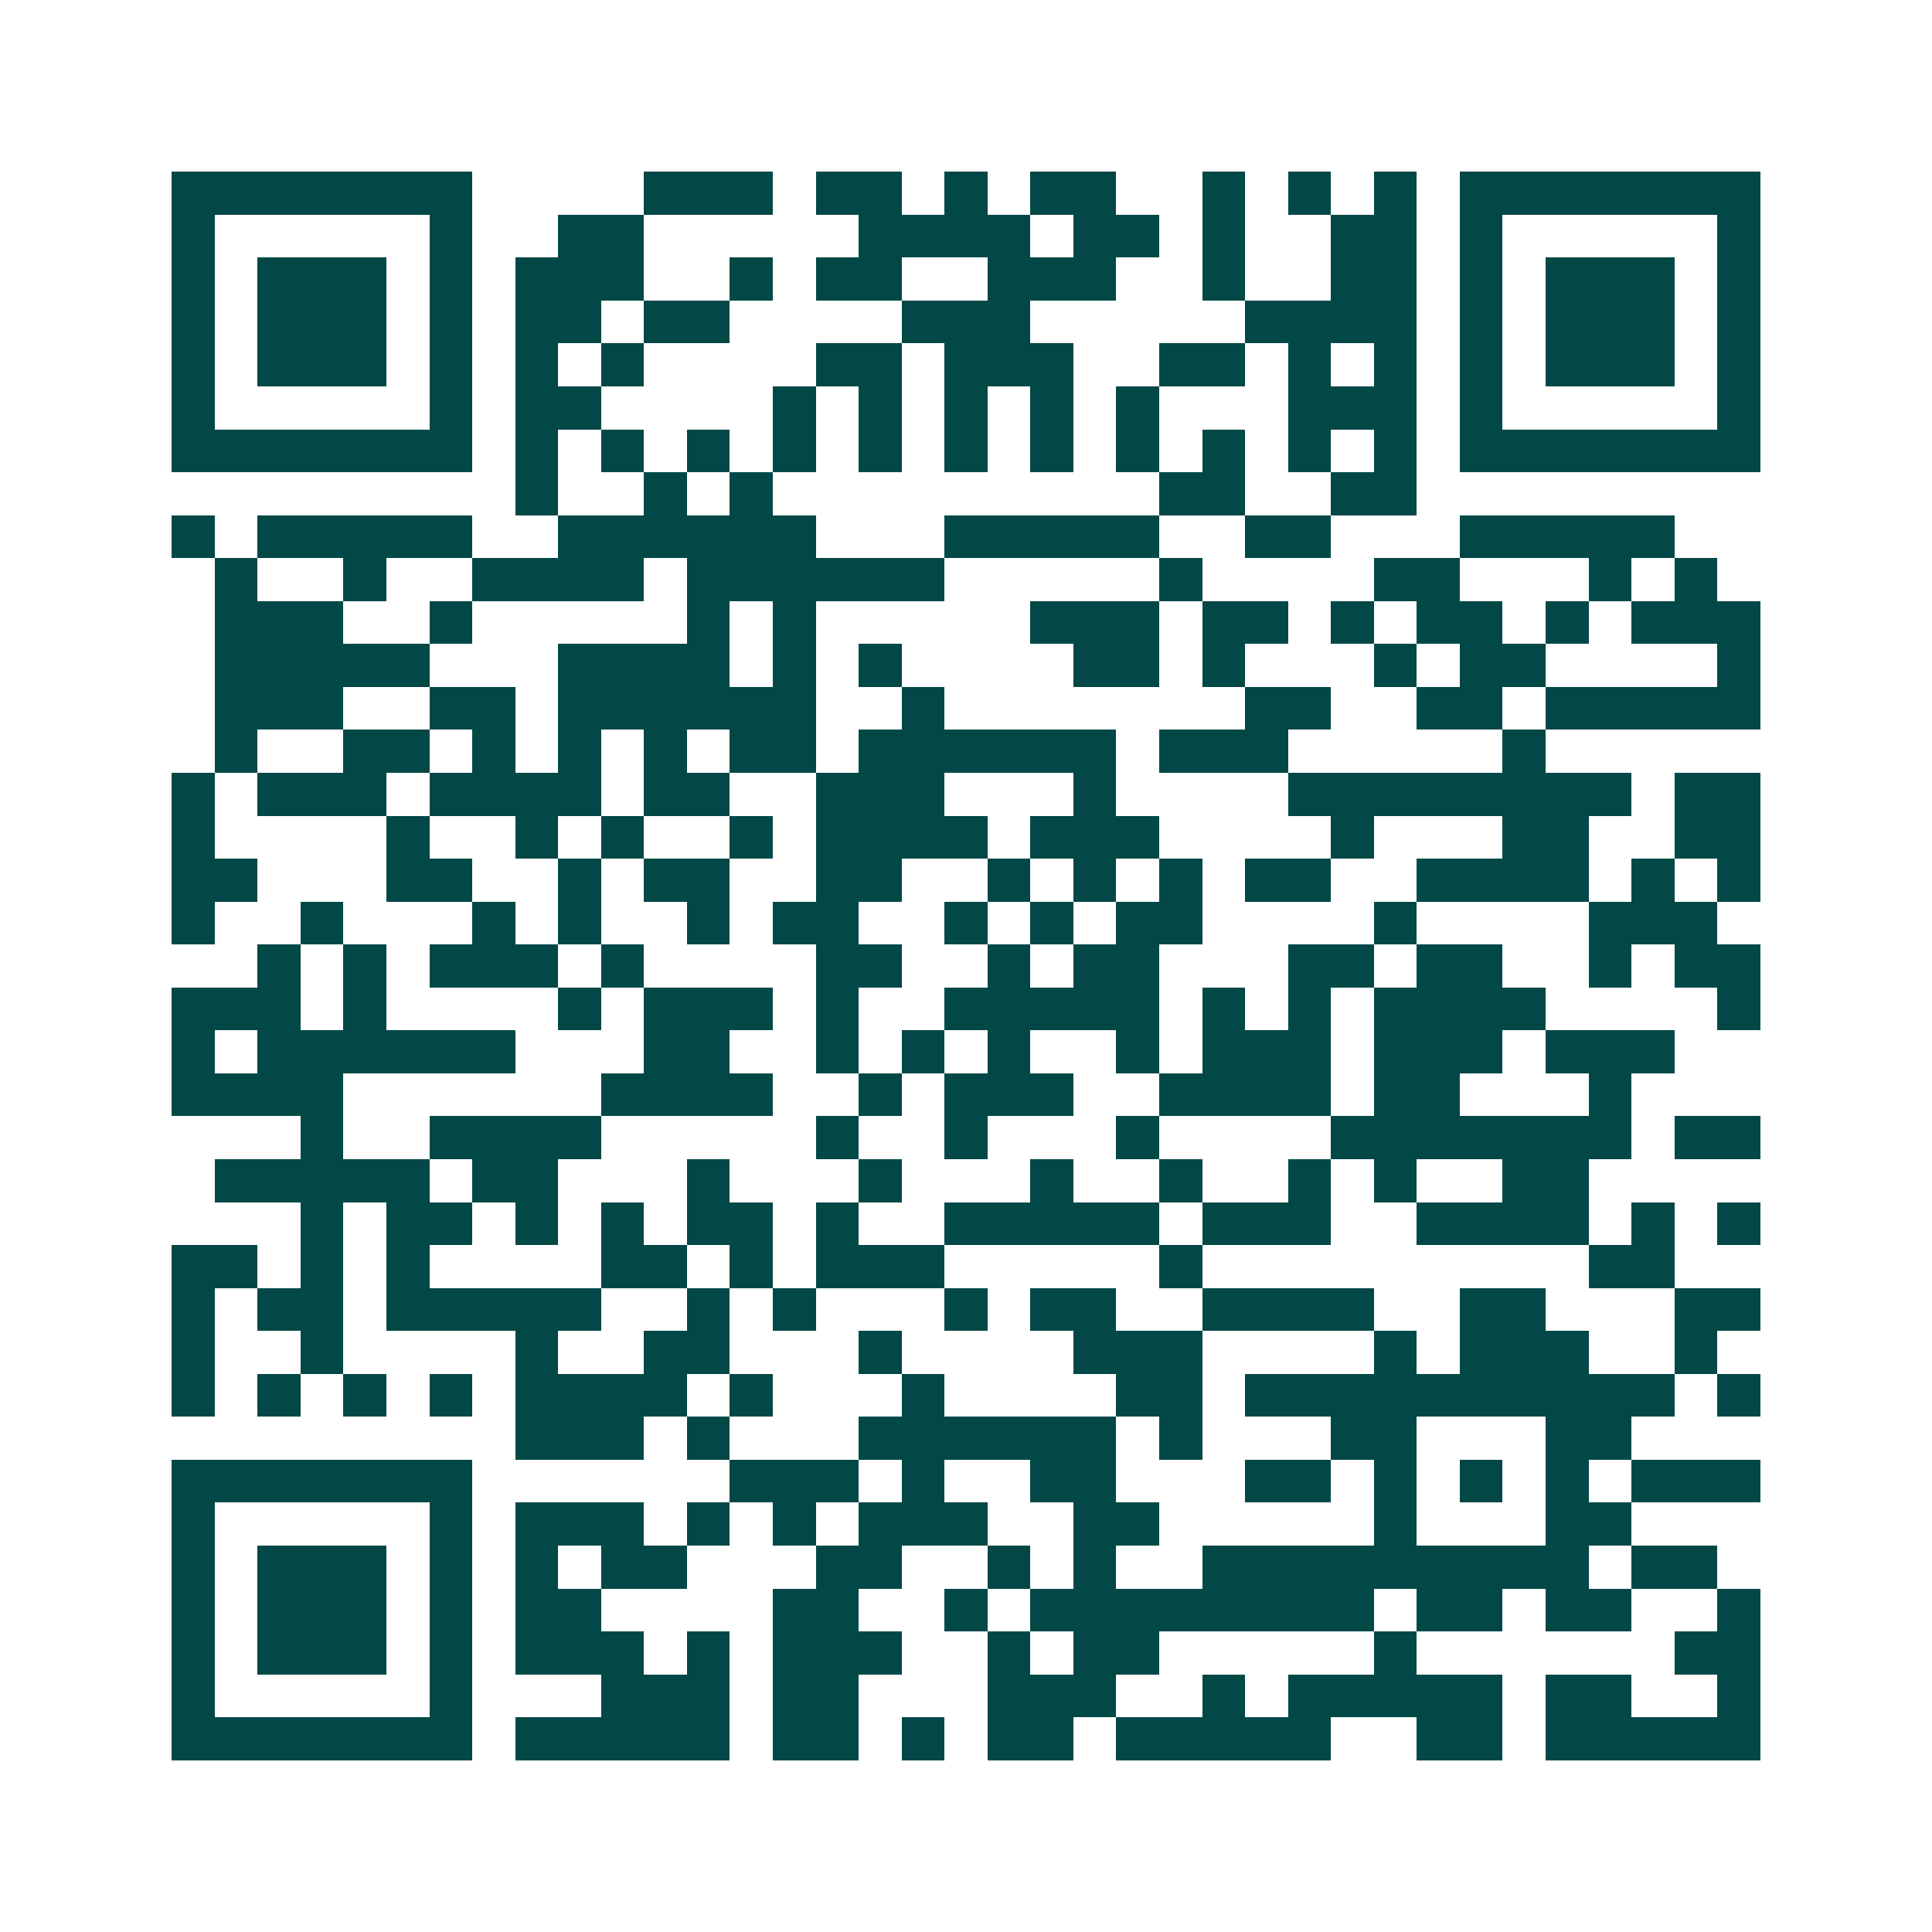 <svg xmlns="http://www.w3.org/2000/svg" width="200" height="200" viewBox="0 0 45 45" shape-rendering="crispEdges"><path fill="#ffffff" d="M0 0h45v45H0z"/><path stroke="#014847" d="M4 4.5h7m4 0h3m1 0h2m1 0h1m1 0h2m2 0h1m1 0h1m1 0h1m1 0h7M4 5.5h1m5 0h1m2 0h2m5 0h4m1 0h2m1 0h1m2 0h2m1 0h1m5 0h1M4 6.5h1m1 0h3m1 0h1m1 0h3m2 0h1m1 0h2m2 0h3m2 0h1m2 0h2m1 0h1m1 0h3m1 0h1M4 7.5h1m1 0h3m1 0h1m1 0h2m1 0h2m4 0h3m5 0h4m1 0h1m1 0h3m1 0h1M4 8.5h1m1 0h3m1 0h1m1 0h1m1 0h1m4 0h2m1 0h3m2 0h2m1 0h1m1 0h1m1 0h1m1 0h3m1 0h1M4 9.5h1m5 0h1m1 0h2m4 0h1m1 0h1m1 0h1m1 0h1m1 0h1m3 0h3m1 0h1m5 0h1M4 10.5h7m1 0h1m1 0h1m1 0h1m1 0h1m1 0h1m1 0h1m1 0h1m1 0h1m1 0h1m1 0h1m1 0h1m1 0h7M12 11.5h1m2 0h1m1 0h1m9 0h2m2 0h2M4 12.5h1m1 0h5m2 0h6m3 0h5m2 0h2m3 0h5M5 13.5h1m2 0h1m2 0h4m1 0h6m5 0h1m4 0h2m3 0h1m1 0h1M5 14.5h3m2 0h1m5 0h1m1 0h1m5 0h3m1 0h2m1 0h1m1 0h2m1 0h1m1 0h3M5 15.5h5m3 0h4m1 0h1m1 0h1m4 0h2m1 0h1m3 0h1m1 0h2m4 0h1M5 16.5h3m2 0h2m1 0h6m2 0h1m7 0h2m2 0h2m1 0h5M5 17.5h1m2 0h2m1 0h1m1 0h1m1 0h1m1 0h2m1 0h6m1 0h3m5 0h1M4 18.5h1m1 0h3m1 0h4m1 0h2m2 0h3m3 0h1m4 0h8m1 0h2M4 19.5h1m4 0h1m2 0h1m1 0h1m2 0h1m1 0h4m1 0h3m4 0h1m3 0h2m2 0h2M4 20.5h2m3 0h2m2 0h1m1 0h2m2 0h2m2 0h1m1 0h1m1 0h1m1 0h2m2 0h4m1 0h1m1 0h1M4 21.5h1m2 0h1m3 0h1m1 0h1m2 0h1m1 0h2m2 0h1m1 0h1m1 0h2m4 0h1m4 0h3M6 22.5h1m1 0h1m1 0h3m1 0h1m4 0h2m2 0h1m1 0h2m3 0h2m1 0h2m2 0h1m1 0h2M4 23.5h3m1 0h1m4 0h1m1 0h3m1 0h1m2 0h5m1 0h1m1 0h1m1 0h4m4 0h1M4 24.5h1m1 0h6m3 0h2m2 0h1m1 0h1m1 0h1m2 0h1m1 0h3m1 0h3m1 0h3M4 25.5h4m6 0h4m2 0h1m1 0h3m2 0h4m1 0h2m3 0h1M7 26.5h1m2 0h4m5 0h1m2 0h1m3 0h1m4 0h7m1 0h2M5 27.5h5m1 0h2m3 0h1m3 0h1m3 0h1m2 0h1m2 0h1m1 0h1m2 0h2M7 28.5h1m1 0h2m1 0h1m1 0h1m1 0h2m1 0h1m2 0h5m1 0h3m2 0h4m1 0h1m1 0h1M4 29.5h2m1 0h1m1 0h1m4 0h2m1 0h1m1 0h3m5 0h1m9 0h2M4 30.5h1m1 0h2m1 0h5m2 0h1m1 0h1m3 0h1m1 0h2m2 0h4m2 0h2m3 0h2M4 31.5h1m2 0h1m4 0h1m2 0h2m3 0h1m4 0h3m4 0h1m1 0h3m2 0h1M4 32.5h1m1 0h1m1 0h1m1 0h1m1 0h4m1 0h1m3 0h1m4 0h2m1 0h10m1 0h1M12 33.5h3m1 0h1m3 0h6m1 0h1m3 0h2m3 0h2M4 34.5h7m6 0h3m1 0h1m2 0h2m3 0h2m1 0h1m1 0h1m1 0h1m1 0h3M4 35.5h1m5 0h1m1 0h3m1 0h1m1 0h1m1 0h3m2 0h2m5 0h1m3 0h2M4 36.5h1m1 0h3m1 0h1m1 0h1m1 0h2m3 0h2m2 0h1m1 0h1m2 0h9m1 0h2M4 37.5h1m1 0h3m1 0h1m1 0h2m4 0h2m2 0h1m1 0h8m1 0h2m1 0h2m2 0h1M4 38.5h1m1 0h3m1 0h1m1 0h3m1 0h1m1 0h3m2 0h1m1 0h2m5 0h1m6 0h2M4 39.5h1m5 0h1m3 0h3m1 0h2m3 0h3m2 0h1m1 0h5m1 0h2m2 0h1M4 40.5h7m1 0h5m1 0h2m1 0h1m1 0h2m1 0h5m2 0h2m1 0h5"/></svg>
